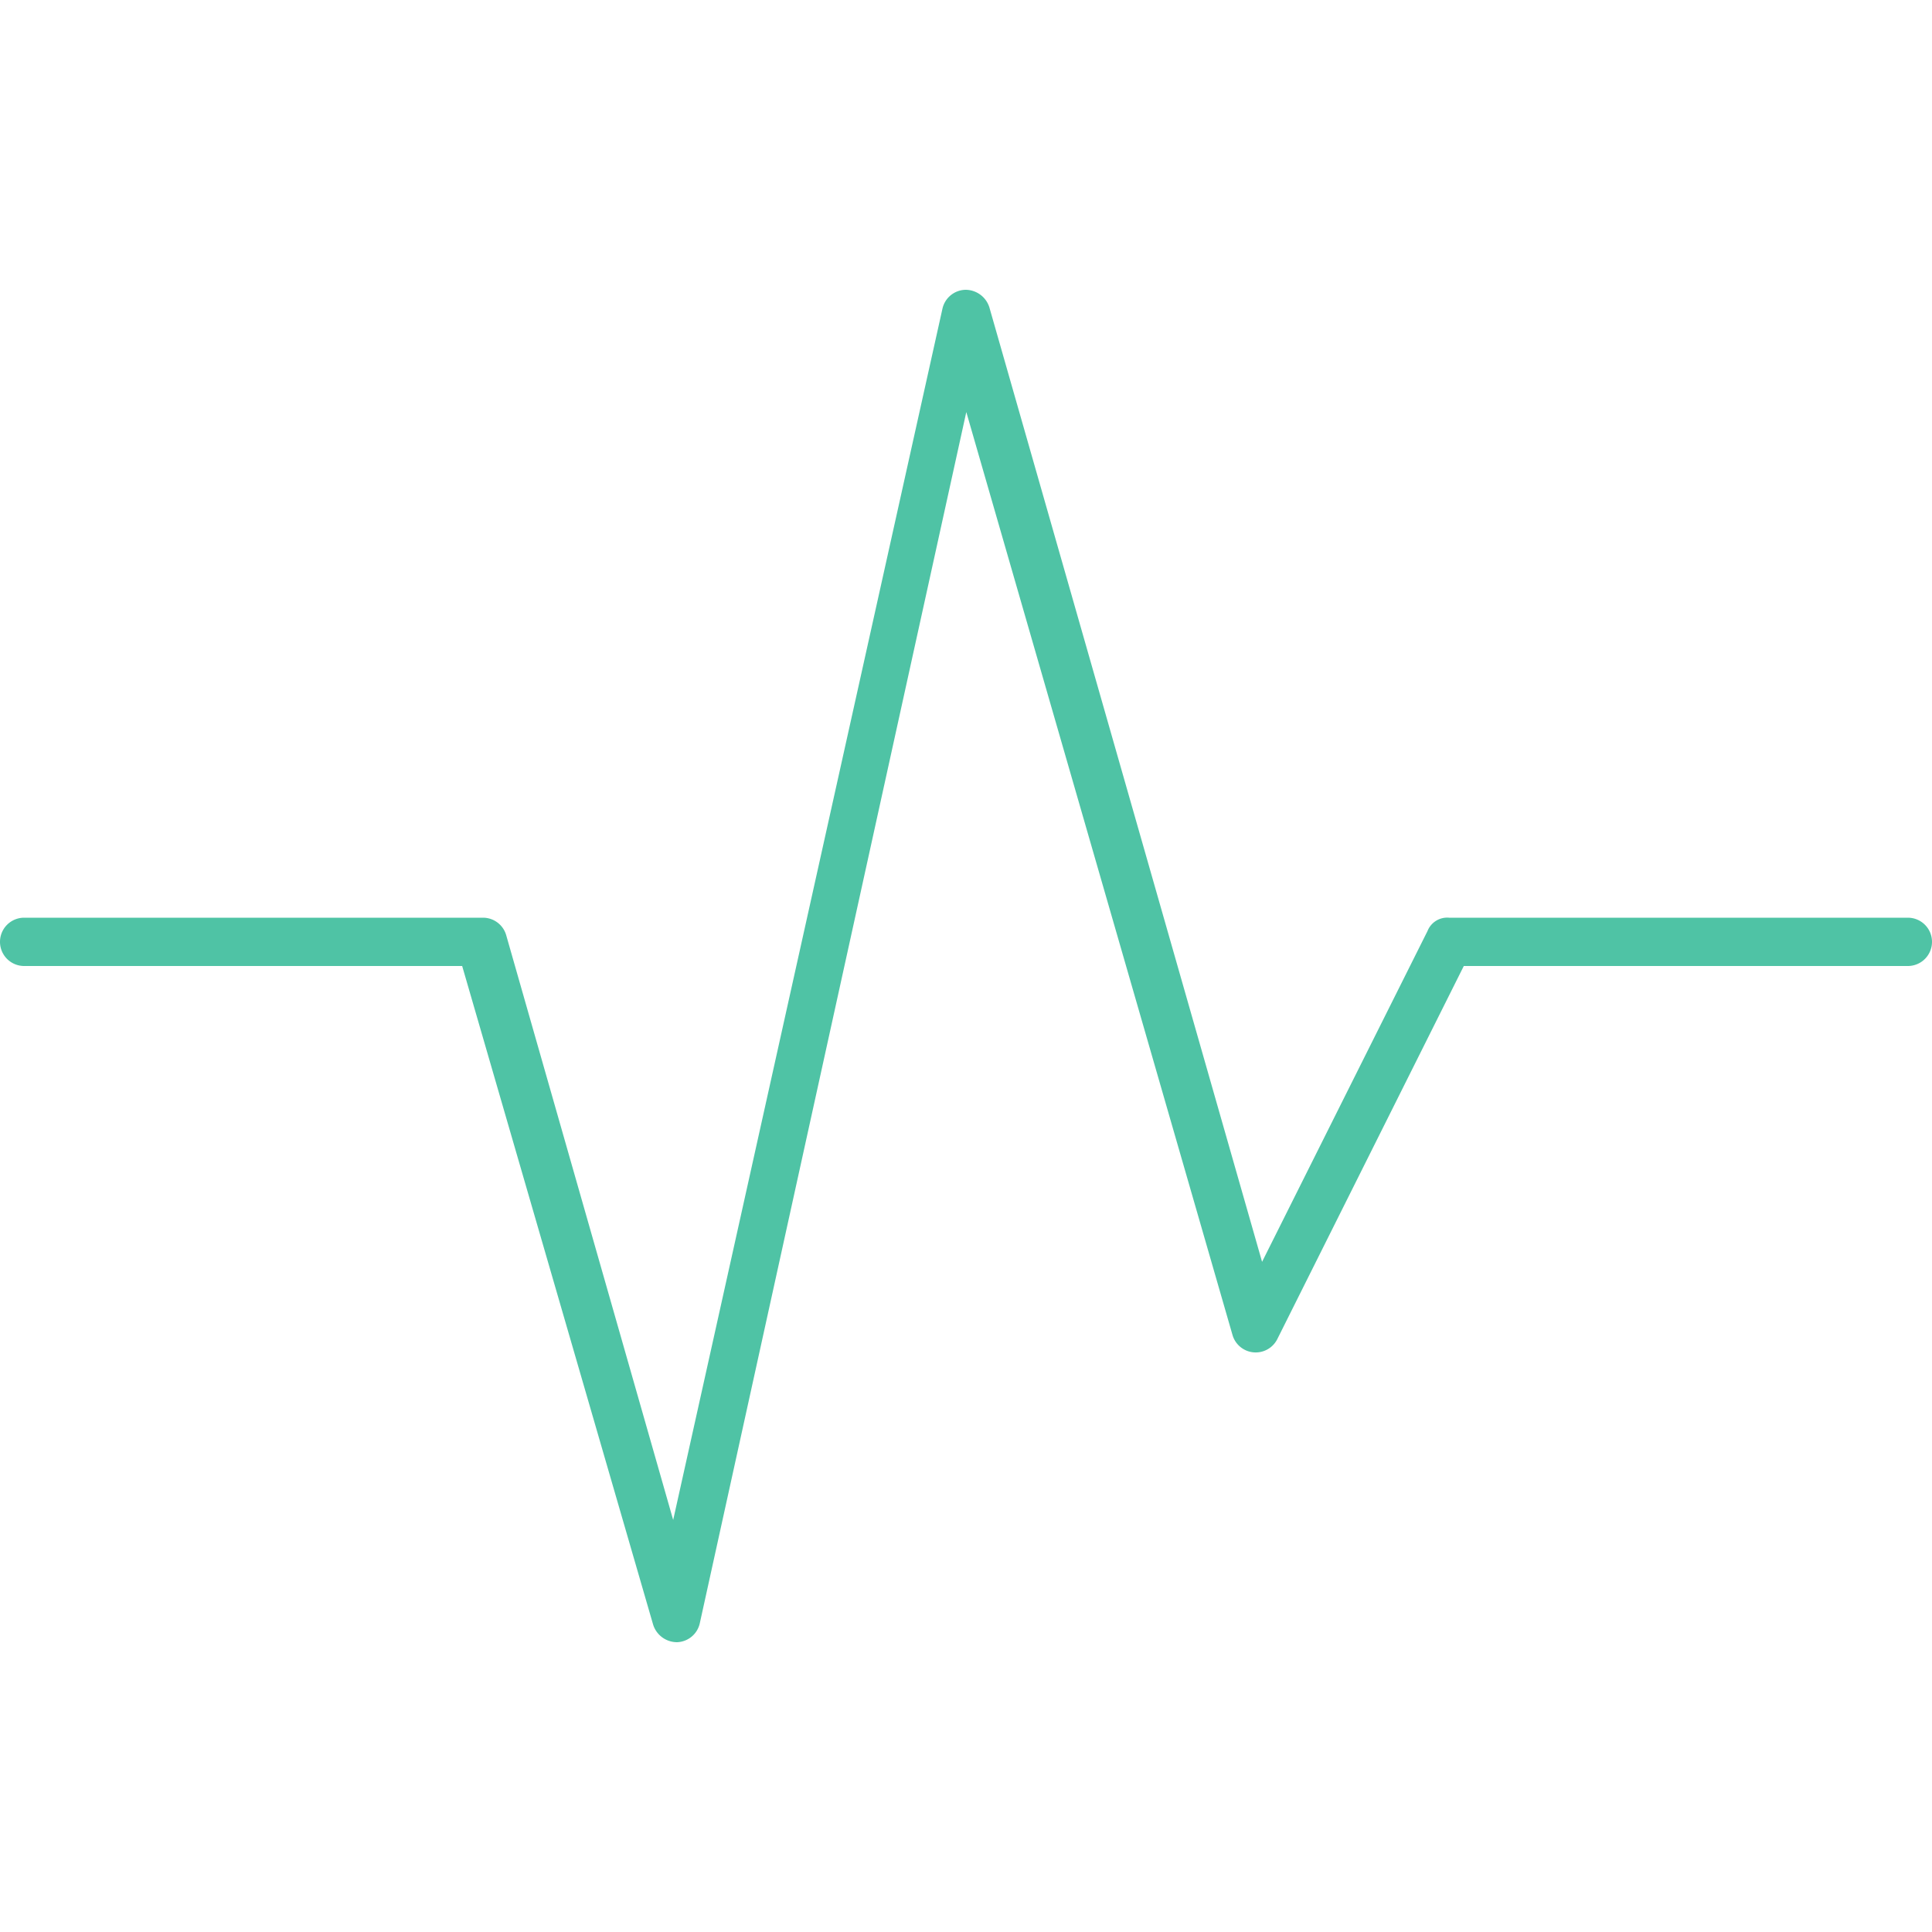 <svg xmlns="http://www.w3.org/2000/svg" xmlns:xlink="http://www.w3.org/1999/xlink" width="64" height="64" viewBox="0 0 64 64">
  <defs>
    <clipPath id="clip-path">
      <rect id="Rectangle_133" data-name="Rectangle 133" width="64" height="64" transform="translate(7738 -2069)" fill="#4fc3a5"/>
    </clipPath>
  </defs>
  <g id="Mask_Group_54" data-name="Mask Group 54" transform="translate(-7738 2069)" clip-path="url(#clip-path)">
    <path id="wave-pulse" d="M64,24.8a.8.8,0,0,1-.8.8H48.49L42.312,37.96a.8.8,0,0,1-1.484-.138L32.01,7.25,23.18,47.38a.8.8,0,0,1-.75.62.83.83,0,0,1-.794-.581L15.31,25.6H.8A.8.8,0,0,1,.8,24H16a.8.8,0,0,1,.769.581L22.3,43.951,31.22,3.825a.8.8,0,0,1,.76-.625.83.83,0,0,1,.794.581L41.808,35.4l5.481-10.96A.7.7,0,0,1,48,24H63.2A.8.8,0,0,1,64,24.8Z" transform="translate(7738 -2062.6)" fill="#4fc3a5"/>
  </g>
</svg>
